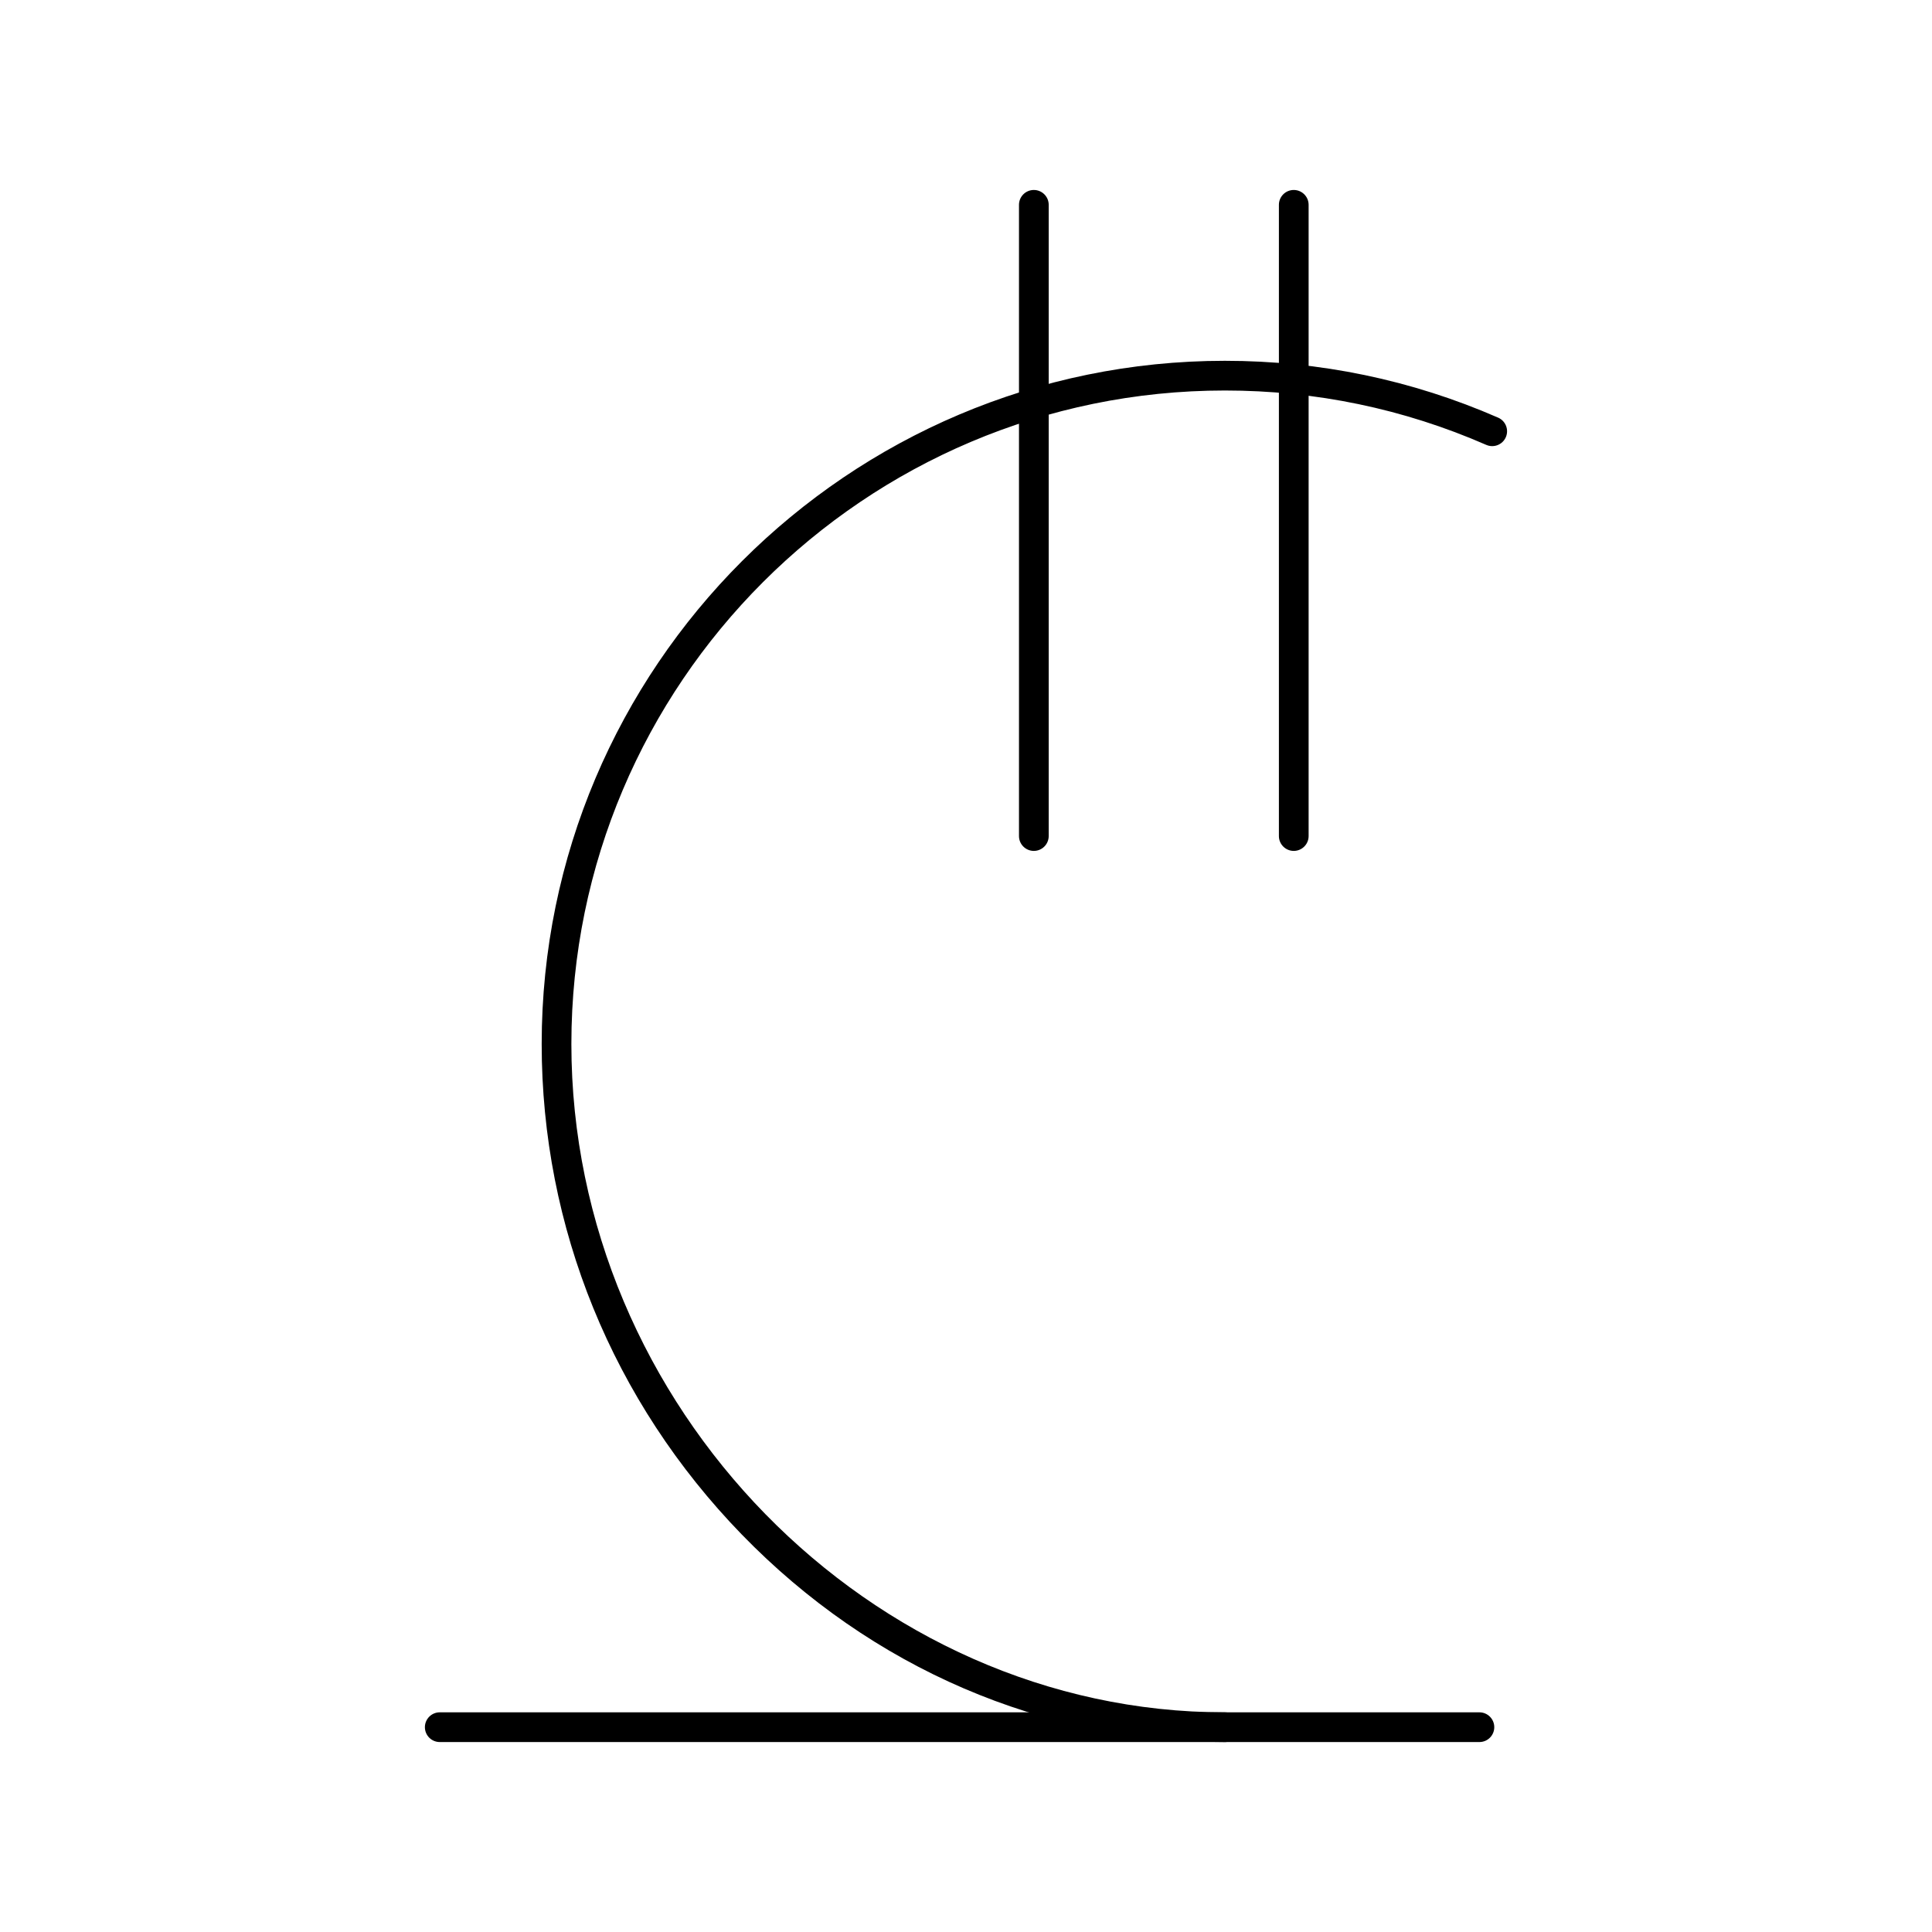 <?xml version="1.0" encoding="UTF-8"?>
<!-- The Best Svg Icon site in the world: iconSvg.co, Visit us! https://iconsvg.co -->
<svg fill="#000000" width="800px" height="800px" version="1.1" viewBox="144 144 512 512" xmlns="http://www.w3.org/2000/svg">
 <g>
  <path d="m468.61 605.66c-48.148 0-93.629-19.547-128.07-55.043-34.172-35.219-52.988-81.371-52.988-129.95 0-99.836 81.223-181.05 181.05-181.05 25.172 0 49.543 5.07 72.426 15.066 1.992 0.871 2.902 3.191 2.031 5.184-0.871 1.992-3.191 2.898-5.184 2.031-21.883-9.562-45.191-14.41-69.273-14.41-95.492 0-173.18 77.691-173.18 173.18 0 96.008 79.309 177.12 173.18 177.12 2.172 0 3.938 1.762 3.938 3.938s-1.762 3.938-3.938 3.938z"/>
  <path d="m536.06 605.66h-275.52c-2.172 0-3.938-1.762-3.938-3.938 0-2.172 1.762-3.938 3.938-3.938h275.52c2.172 0 3.938 1.762 3.938 3.938s-1.762 3.938-3.938 3.938z"/>
  <path d="m486.86 369.5c-2.172 0-3.938-1.762-3.938-3.938v-167.28c0-2.172 1.762-3.938 3.938-3.938 2.172 0 3.938 1.762 3.938 3.938v167.28c0 2.172-1.766 3.938-3.938 3.938z"/>
  <path d="m417.98 369.5c-2.172 0-3.938-1.762-3.938-3.938v-167.28c0-2.172 1.762-3.938 3.938-3.938 2.172 0 3.938 1.762 3.938 3.938v167.28c-0.004 2.172-1.766 3.938-3.938 3.938z"/>
 </g>
</svg>